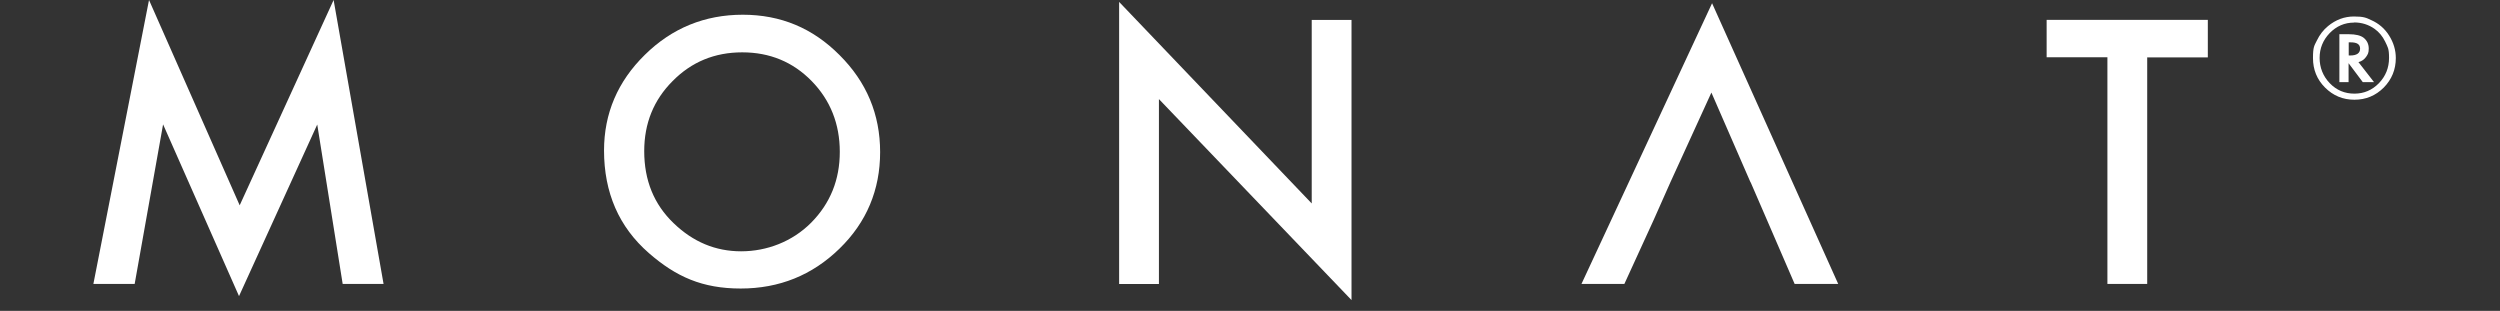 <svg width="193" height="24" viewBox="0 0 193 24" fill="none" xmlns="http://www.w3.org/2000/svg">
<rect x="0" y="0" width="193" height="24" fill="#333333" stroke="none"/>
<g clip-path="url(#clip0_14164_19021)">
<path d="M7.209 21.921L11.504 0L18.504 15.85L25.755 0L29.611 21.921H26.455L24.491 9.613L18.452 22.861L12.59 9.602L10.396 21.921H7.209Z" fill="white"/>
<path d="M46.631 11.627C46.631 8.754 47.686 6.288 49.786 4.229C51.876 2.171 54.405 1.137 57.341 1.137C60.277 1.137 62.742 2.171 64.811 4.25C66.901 6.33 67.946 8.827 67.946 11.742C67.946 14.657 66.901 17.165 64.801 19.202C62.701 21.25 60.151 22.274 57.184 22.274C54.217 22.274 52.19 21.365 50.09 19.536C47.78 17.52 46.631 14.876 46.631 11.606V11.627ZM49.734 11.669C49.734 13.925 50.487 15.775 52.002 17.227C53.506 18.68 55.241 19.401 57.215 19.401C59.19 19.401 61.165 18.659 62.628 17.185C64.101 15.691 64.832 13.873 64.832 11.721C64.832 9.569 64.101 7.73 62.659 6.256C61.217 4.783 59.43 4.041 57.299 4.041C55.167 4.041 53.381 4.783 51.928 6.256C50.466 7.719 49.734 9.516 49.734 11.669Z" fill="white"/>
<path d="M86.397 21.923V0.148L101.265 15.706V1.538H104.337V23.166L89.469 7.65V21.923H86.387H86.397Z" fill="white"/>
<path d="M135.139 14.073L132.12 7.146L128.954 14.073L127.669 16.967L125.401 21.92H122.089L132.172 0.25L141.91 21.92H138.546L136.404 16.967L135.15 14.073H135.139Z" fill="white"/>
<path d="M165.764 4.419V21.92H162.692V4.419H158V1.535H170.444V4.429H165.774L165.764 4.419Z" fill="white"/>
<path d="M184.957 4.481C184.957 5.369 184.643 6.132 184.027 6.759C183.4 7.386 182.648 7.699 181.76 7.699C180.872 7.699 180.119 7.386 179.492 6.759C178.865 6.132 178.562 5.369 178.562 4.481C178.562 3.593 178.667 3.53 178.865 3.123C179.074 2.684 179.357 2.318 179.722 2.015C180.318 1.524 180.987 1.273 181.728 1.273C182.47 1.273 182.669 1.367 183.066 1.556C183.63 1.806 184.09 2.193 184.434 2.736C184.779 3.28 184.957 3.865 184.957 4.481ZM181.739 1.744C181.007 1.744 180.381 2.015 179.858 2.548C179.336 3.091 179.074 3.729 179.074 4.471C179.074 5.212 179.336 5.881 179.858 6.424C180.381 6.968 181.018 7.229 181.76 7.229C182.502 7.229 183.128 6.957 183.651 6.424C184.173 5.881 184.434 5.233 184.434 4.471C184.434 3.708 184.33 3.645 184.131 3.206C183.933 2.799 183.661 2.475 183.327 2.235C182.857 1.9 182.324 1.733 181.739 1.733V1.744ZM182.073 4.795L183.275 6.341H182.407L181.31 4.878V6.341H180.6V2.642H181.342C181.854 2.642 182.24 2.736 182.47 2.914C182.731 3.123 182.867 3.405 182.867 3.75C182.867 4.095 182.794 4.199 182.658 4.397C182.522 4.586 182.334 4.721 182.115 4.784H182.063L182.073 4.795ZM181.31 4.283H181.436C181.937 4.283 182.199 4.105 182.199 3.76C182.199 3.415 181.958 3.269 181.467 3.269H181.321V4.283H181.31Z" fill="white"/>
</g>
<defs>
<clipPath id="clip0_14164_19021">
<rect width="192.25" height="23.164" fill="white"/>
</clipPath>
</defs>
</svg>
